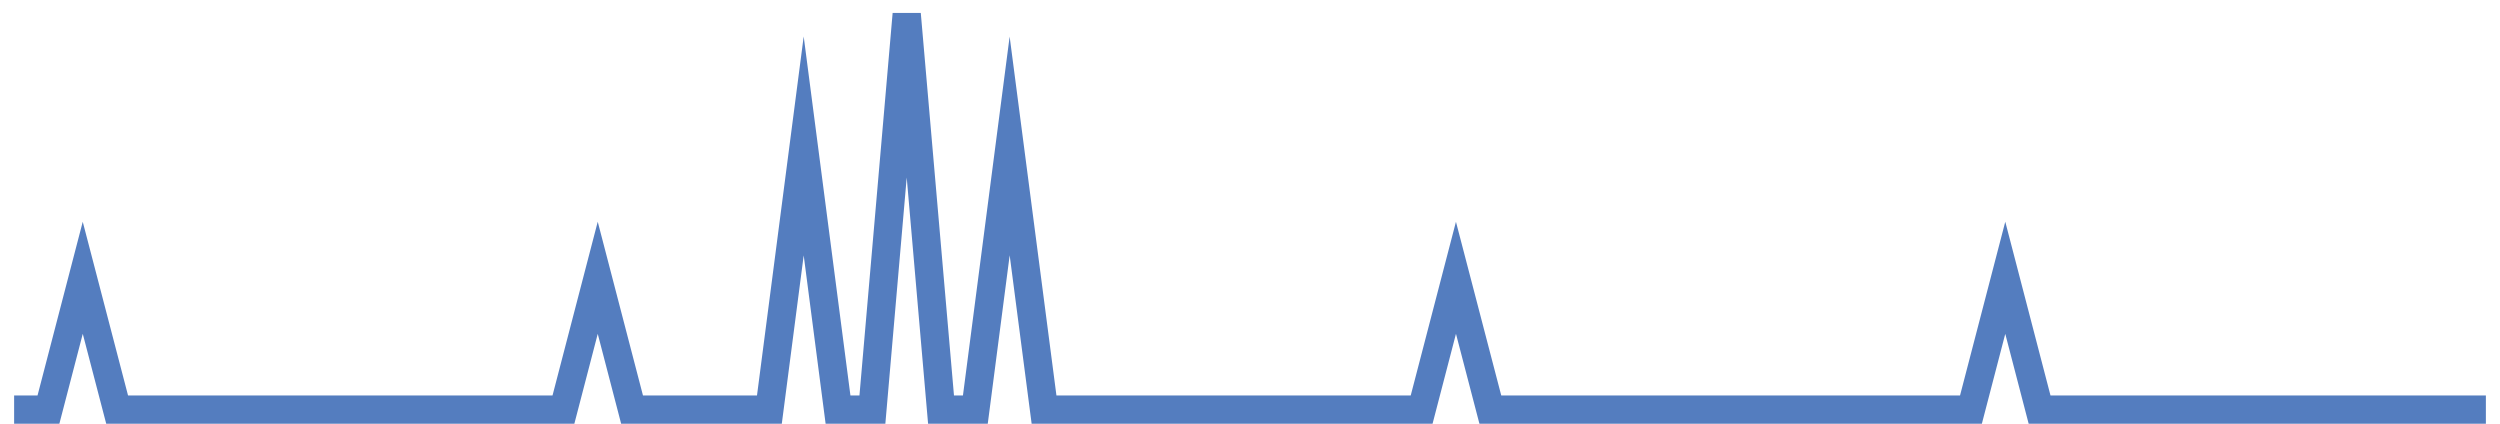 <?xml version="1.0" encoding="UTF-8"?>
<svg xmlns="http://www.w3.org/2000/svg" xmlns:xlink="http://www.w3.org/1999/xlink" width="177pt" height="30pt" viewBox="0 0 177 30" version="1.1">
<g id="surface18650321">
<path style="fill:none;stroke-width:2;stroke-linecap:butt;stroke-linejoin:miter;stroke:rgb(32.941%,49.02%,74.902%);stroke-opacity:1;stroke-miterlimit:10;" d="M 1 29 L 3.43 29 L 5.859 19.668 L 8.293 29 L 39.891 29 L 42.32 19.668 L 44.75 29 L 54.473 29 L 56.902 10.332 L 59.332 29 L 61.766 29 L 64.195 1 L 66.625 29 L 69.055 29 L 71.484 10.332 L 73.918 29 L 100.652 29 L 103.082 19.668 L 105.516 29 L 139.543 29 L 141.973 19.668 L 144.402 29 L 176 29 "/>
</g>
</svg>
